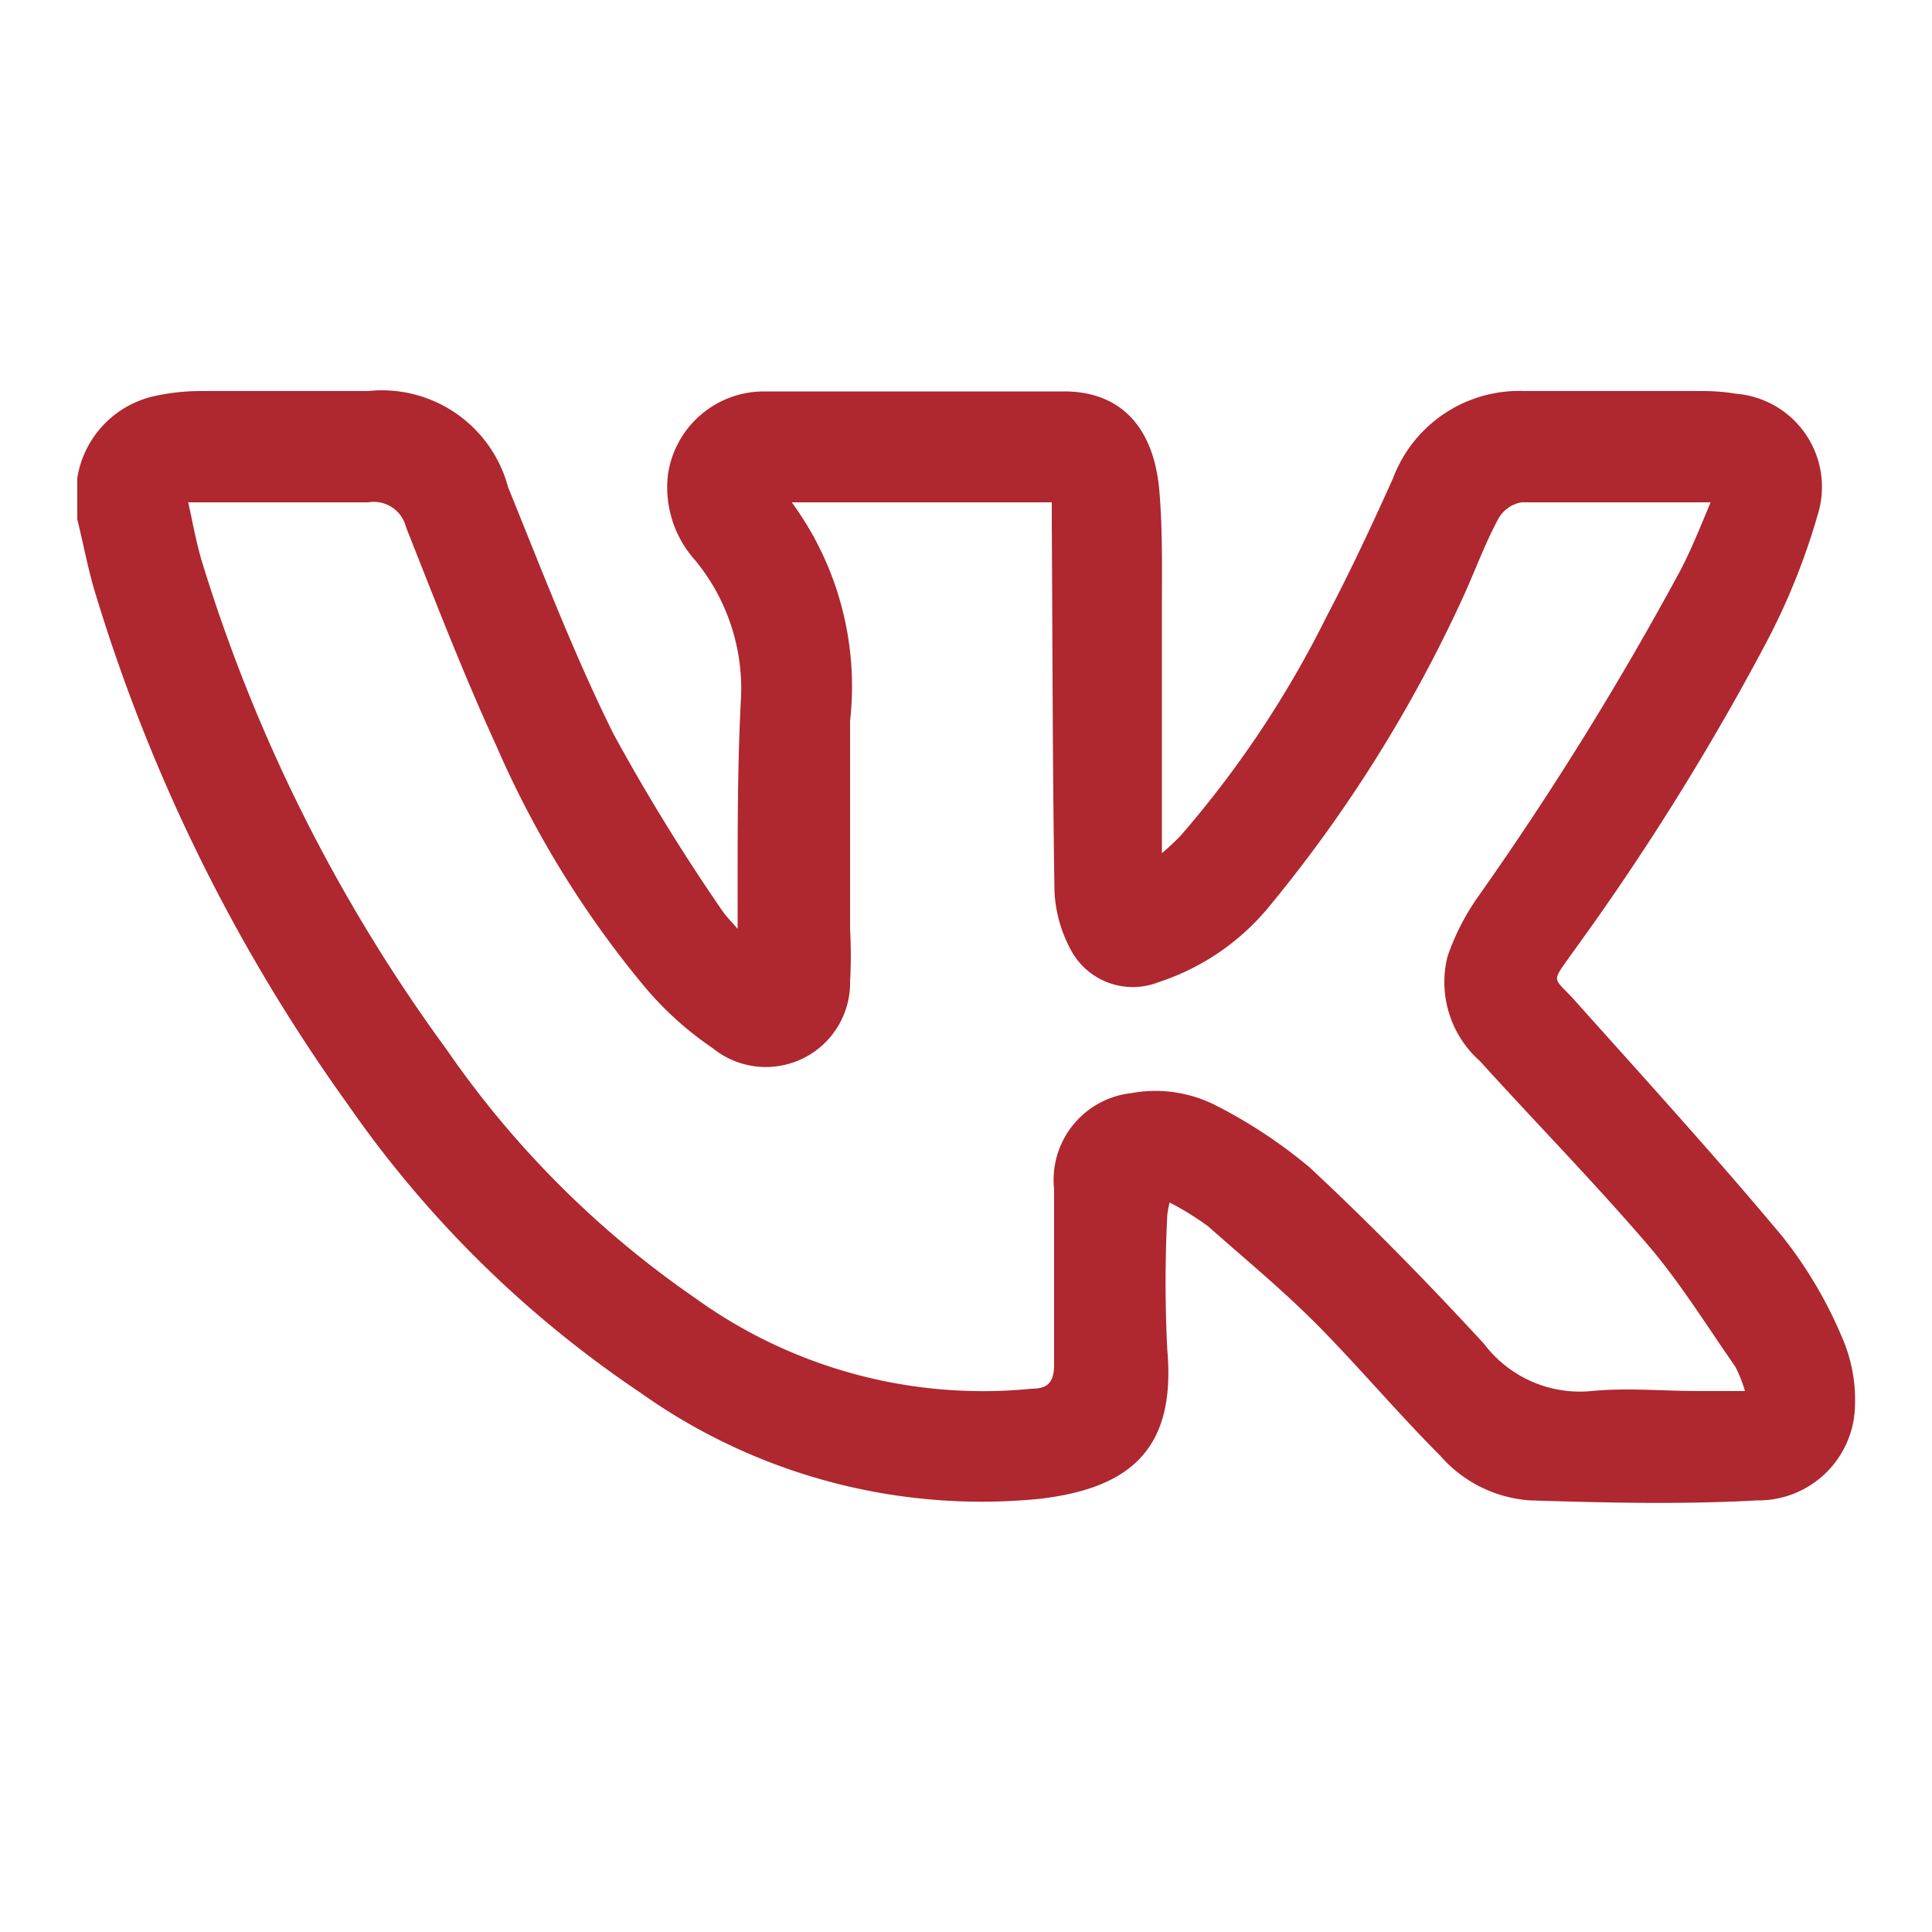 <?xml version="1.0" encoding="UTF-8"?> <svg xmlns="http://www.w3.org/2000/svg" id="Слой_1" data-name="Слой 1" viewBox="0 0 50 50"><defs><style>.cls-1{fill:#af272f;}</style></defs><path class="cls-1" d="M2,12.37a2.59,2.59,0,0,1,2-2.12,5.65,5.65,0,0,1,1.16-.13H9.53a3.38,3.38,0,0,1,3.62,2.49c.87,2.14,1.7,4.32,2.73,6.39a51.68,51.68,0,0,0,2.82,4.58c.1.15.24.28.39.46,0-.42,0-.78,0-1.13,0-1.57,0-3.14.08-4.72A5.23,5.23,0,0,0,18,14.51a2.82,2.82,0,0,1-.71-2.25,2.51,2.51,0,0,1,2.47-2.13q3.9,0,7.78,0c1.48,0,2.35.95,2.47,2.65.08,1,.06,2,.06,3.05,0,2,0,4.11,0,6.25a5.9,5.9,0,0,0,.5-.47,26.9,26.9,0,0,0,3.77-5.67c.61-1.16,1.17-2.36,1.71-3.56a3.49,3.49,0,0,1,3.4-2.26h4.68a5.29,5.29,0,0,1,.8.07,2.42,2.42,0,0,1,2.11,3.14,17.35,17.35,0,0,1-1.34,3.32,66.57,66.57,0,0,1-5,8c-.59.84-.51.6.08,1.27,1.79,2,3.61,4,5.34,6.07a11.13,11.13,0,0,1,1.53,2.57A4.07,4.07,0,0,1,48,36.52a2.5,2.5,0,0,1-2.52,2.31c-2,.11-3.92.06-5.88,0a3.39,3.39,0,0,1-2.33-1.16c-1-1-2-2.17-3-3.2s-2-1.84-3-2.73a7.58,7.58,0,0,0-1-.62,2.31,2.31,0,0,0-.06.32,34.08,34.08,0,0,0,0,3.5c.22,2.51-.9,3.57-3.31,3.85a15.23,15.23,0,0,1-10.33-2.75A28.57,28.57,0,0,1,9,28.58,45.05,45.05,0,0,1,2.43,15.23C2.26,14.64,2.14,14,2,13.44ZM44.27,13c-1.72,0-3.3,0-4.89,0a.85.85,0,0,0-.6.42c-.34.63-.59,1.31-.9,2a36.41,36.41,0,0,1-5,8,6.2,6.2,0,0,1-2.9,2,1.82,1.82,0,0,1-2.3-.9,3.52,3.52,0,0,1-.39-1.45c-.05-3.18-.05-6.35-.07-9.53V13H20.49A8.05,8.05,0,0,1,22,18.66c0,1.8,0,3.59,0,5.39A12.21,12.21,0,0,1,22,25.4a2.18,2.18,0,0,1-3.55,1.73,8.61,8.61,0,0,1-1.79-1.62,25.83,25.83,0,0,1-3.82-6.22c-.85-1.85-1.58-3.75-2.33-5.64A.86.86,0,0,0,9.53,13c-1.39,0-2.79,0-4.18,0l-.48,0c.12.53.2,1,.34,1.48a42.32,42.32,0,0,0,6.34,12.67A25.12,25.12,0,0,0,18,33.6a12.72,12.72,0,0,0,8.7,2.34c.41,0,.58-.16.58-.63,0-1.51,0-3,0-4.53a2.26,2.26,0,0,1,2-2.49,3.44,3.44,0,0,1,2.19.32,12.85,12.85,0,0,1,2.42,1.6c1.57,1.46,3.07,3,4.51,4.56A3.11,3.11,0,0,0,41.19,36c.91-.09,1.85,0,2.78,0h1.19a3.58,3.58,0,0,0-.25-.63c-.74-1.06-1.43-2.18-2.27-3.16-1.4-1.63-2.9-3.16-4.34-4.75a2.73,2.73,0,0,1-.84-2.7,6.13,6.13,0,0,1,.79-1.55,82.91,82.91,0,0,0,5.25-8.47C43.77,14.22,44,13.65,44.27,13Z"></path></svg> 